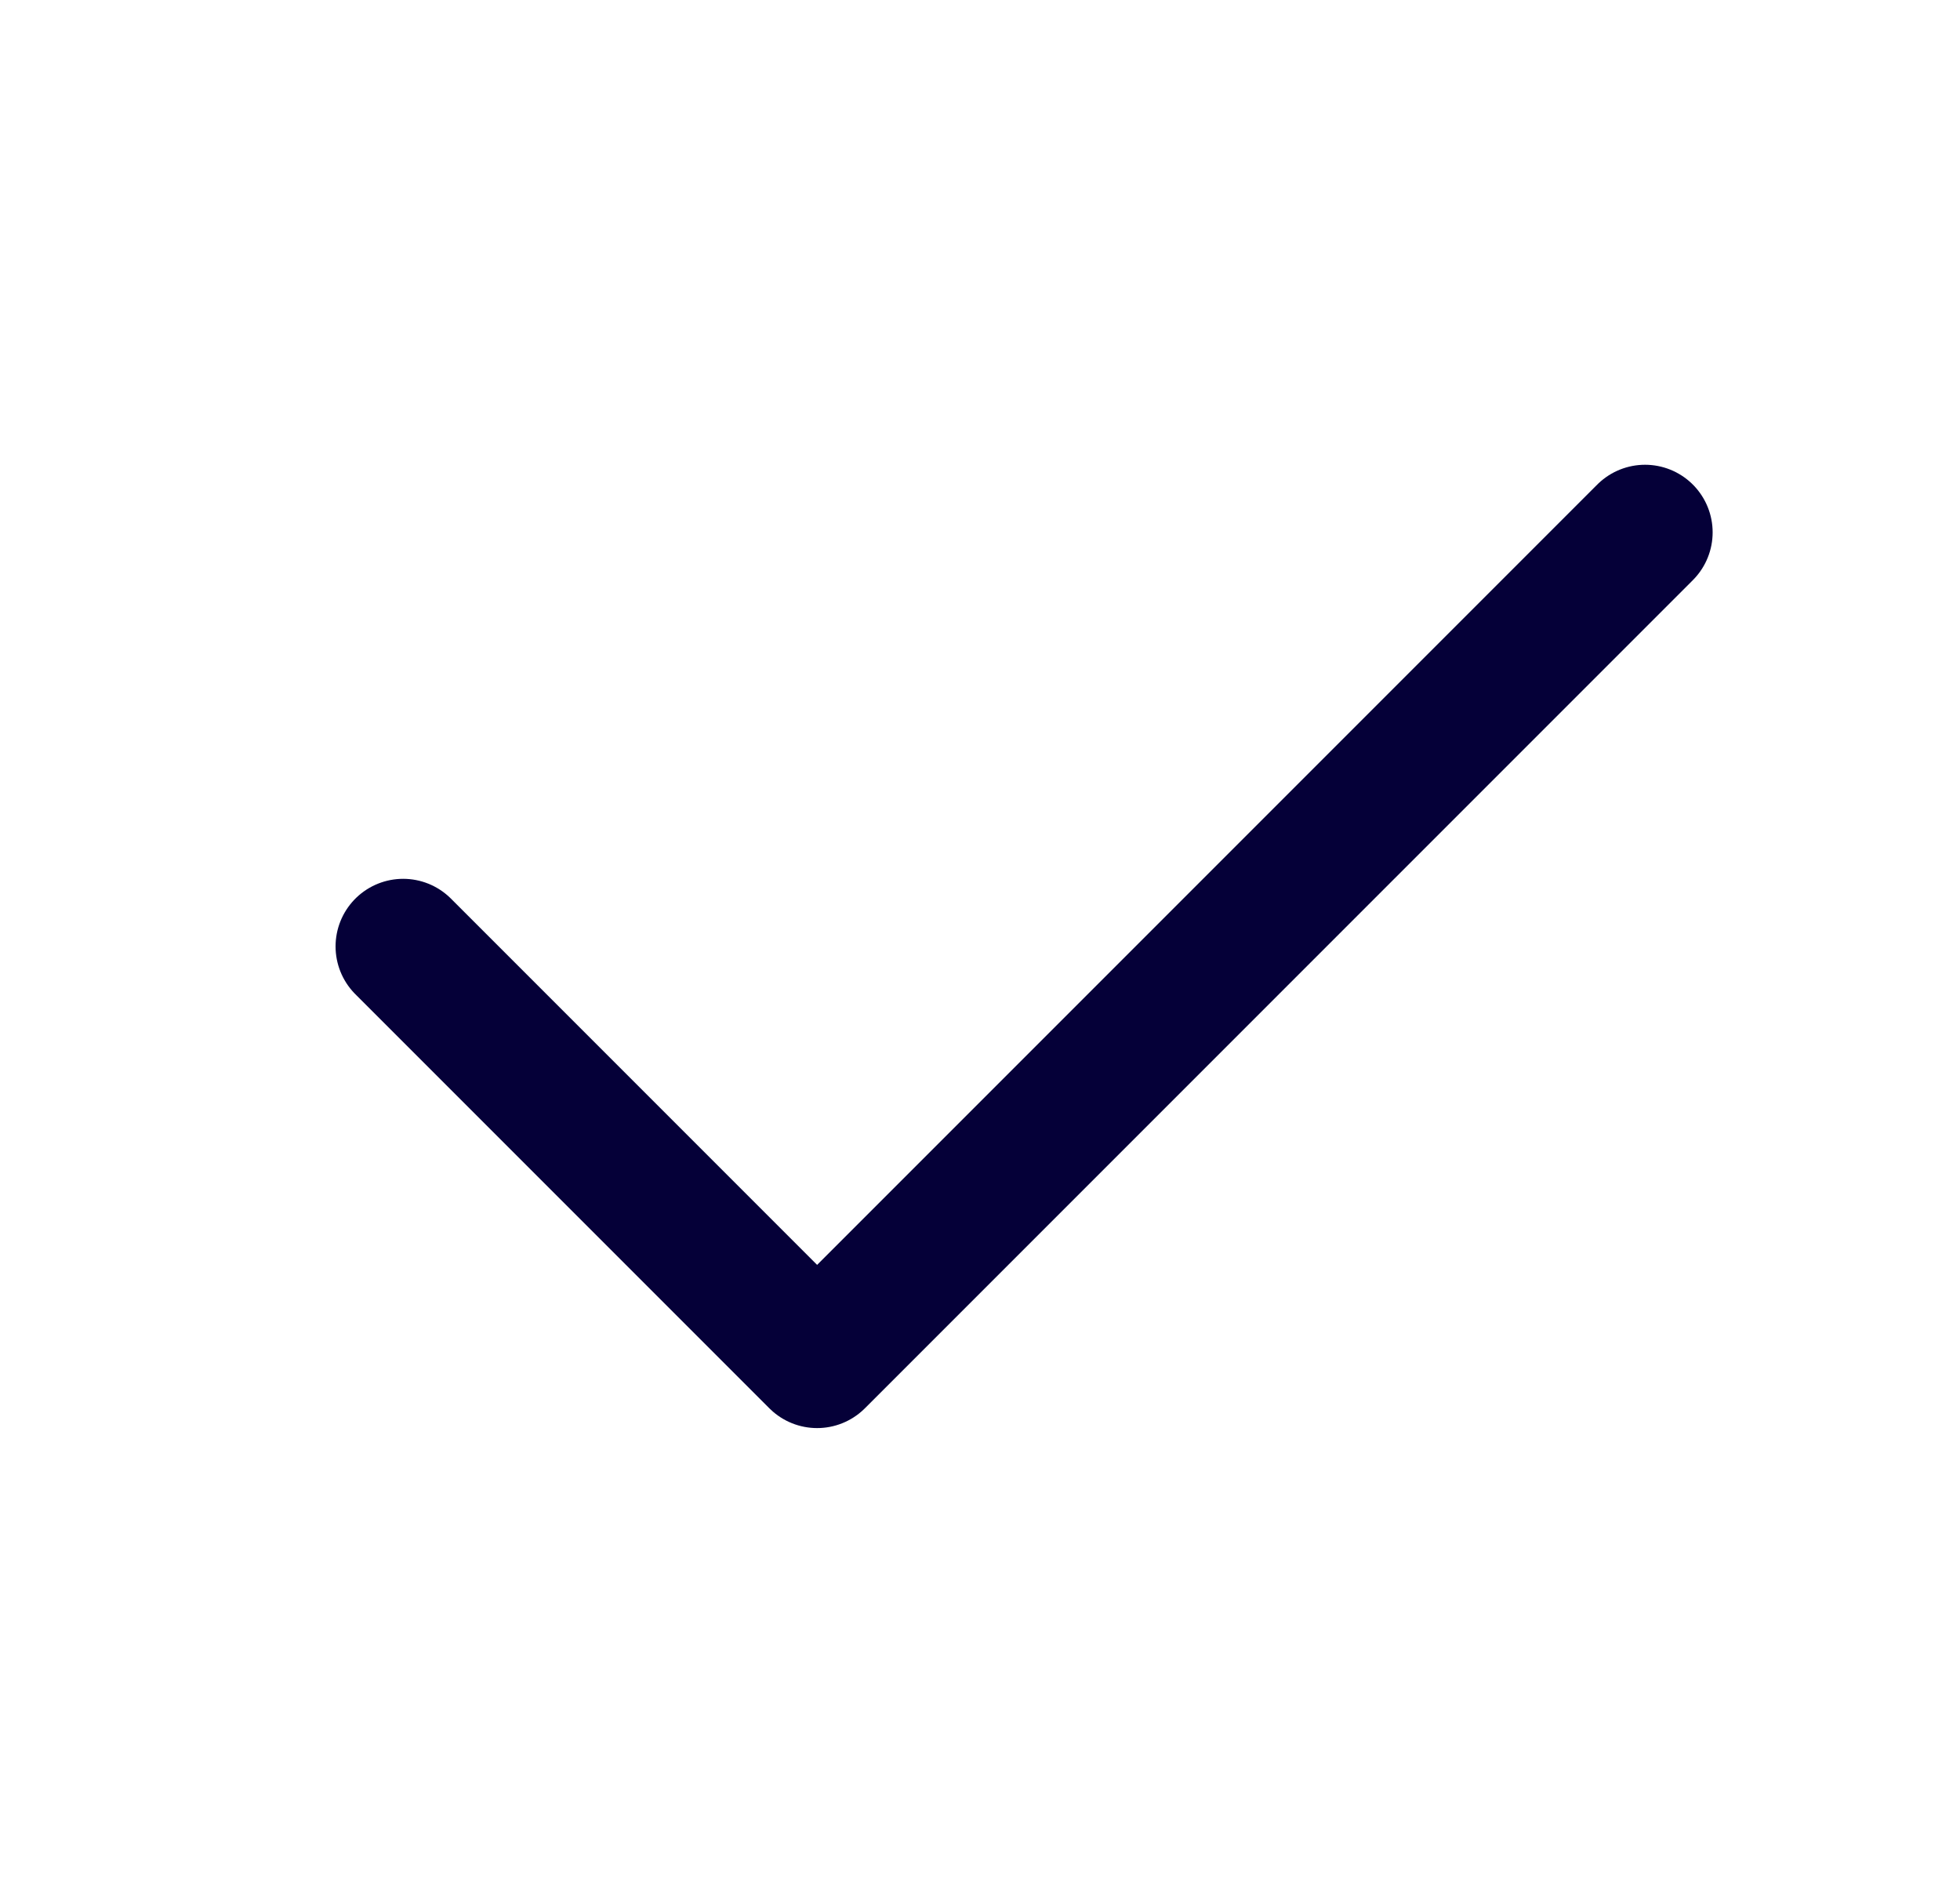 <svg width="29" height="28" viewBox="0 0 29 28" fill="none" xmlns="http://www.w3.org/2000/svg">
<path d="M24.34 7.875L12.09 20.125L5.965 14" stroke="#050038" stroke-width="2" stroke-linecap="round" stroke-linejoin="round"/>
</svg>
